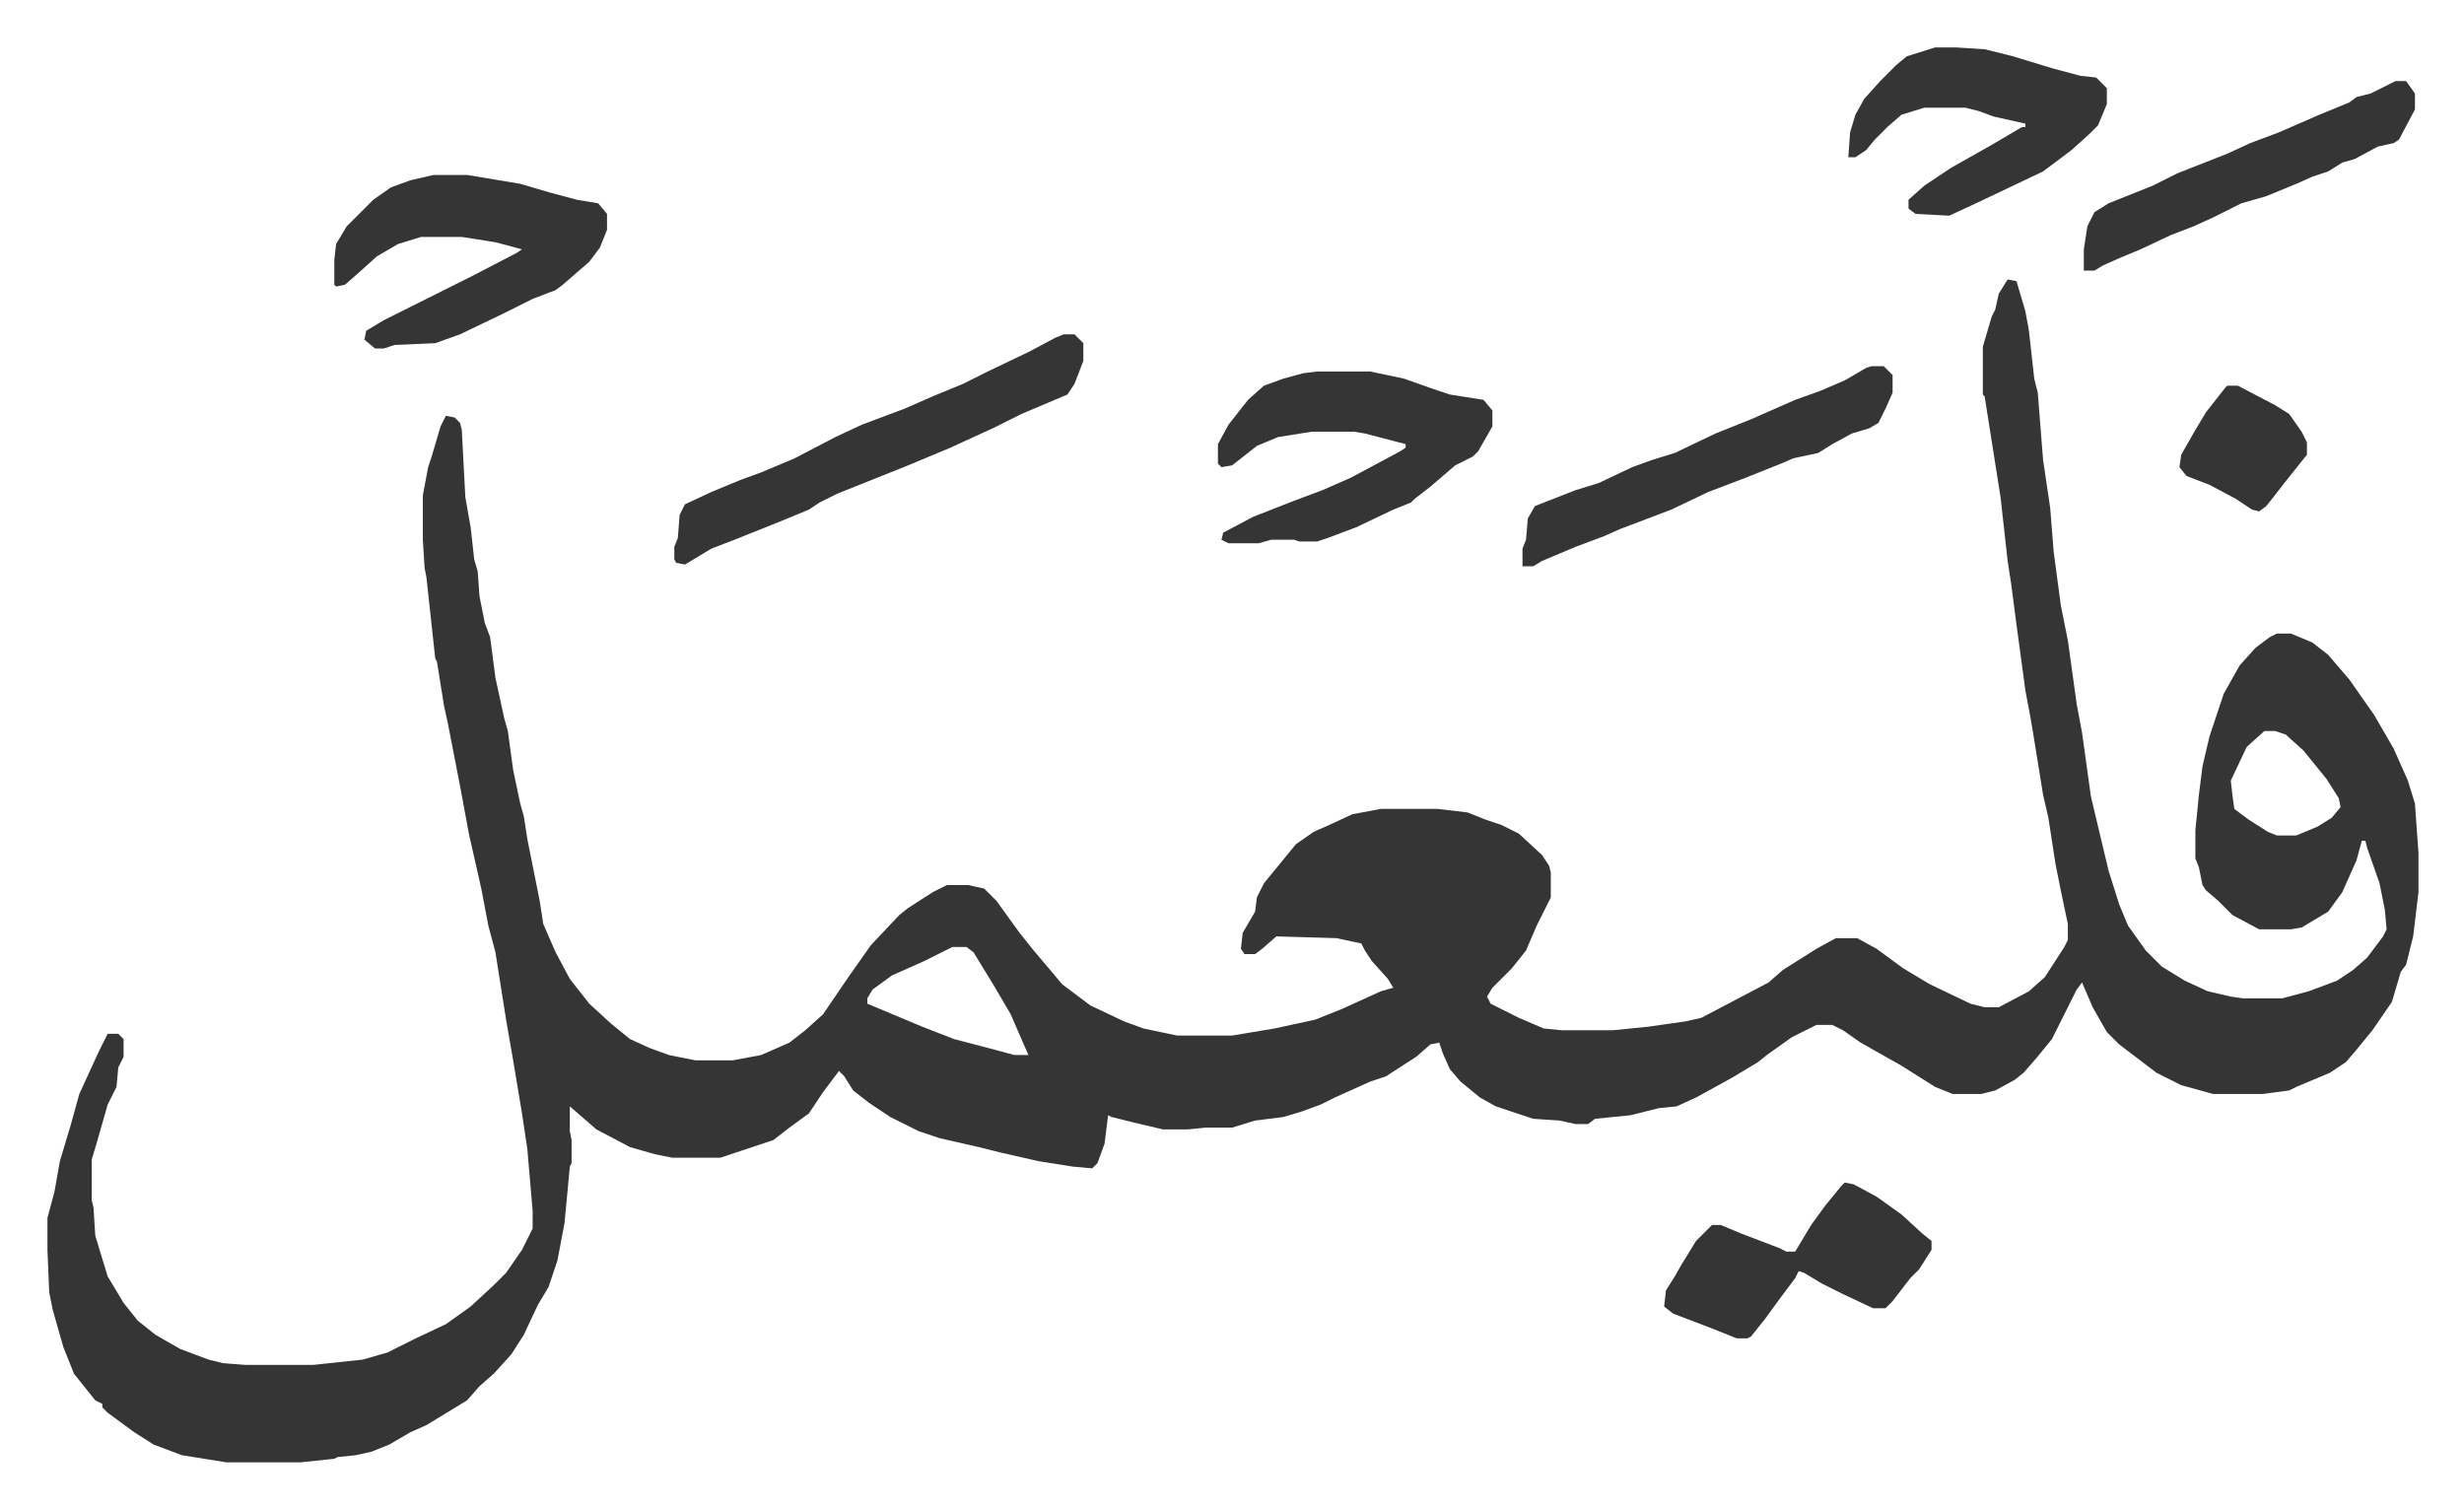 <svg xmlns="http://www.w3.org/2000/svg" viewBox="-26.8 344.2 1391.5 851.5">
    <path fill="#353535" id="rule_normal" d="m1107 502 5 1 5 17 2 11 3 27 2 8 3 38 4 27 2 25 4 30 4 20 5 36 3 16 5 36 10 42 6 19 5 12 10 14 9 9 13 8 13 6 13 3 7 1h22l15-4 16-6 9-6 8-7 9-12 2-4-1-11-3-15-7-20-1-4h-2l-3 11-8 18-8 11-10 6-5 3-6 1h-18l-15-8-8-8-7-6-2-3-2-10-2-5v-16l2-20 2-16 4-17 8-24 9-16 9-10 8-6 4-2h8l12 5 9 7 12 14 14 20 11 19 8 18 4 13 2 28v22l-3 25-4 16-3 4-5 17-11 16-9 11-6 7-9 6-19 8-4 2-15 2h-28l-18-5-14-7-21-16-7-7-8-14-6-14-3 4-8 16-6 12-9 11-7 8-5 4-11 6-8 2h-16l-10-4-19-12-23-13-10-7-6-3h-9l-14 7-14 10-5 4-15 9-20 11-11 5-10 1-16 4-20 2-4 3h-7l-9-2-15-1-21-7-9-5-11-9-6-7-4-9-2-6-5 1-8 7-14 9-3 2-9 3-20 9-8 4-11 4-10 3-16 2-13 4h-15l-10 1h-14l-17-4-12-3-2-1-2 16-4 11-3 3-11-1-19-3-22-5-12-3-22-5-12-4-16-8-12-8-9-7-5-8-3-3-9 12-8 12-11 8-9 7-18 6-9 3-3 1h-27l-10-2-14-4-19-10-15-13v14l1 5v13l-1 2-3 32-4 21-5 15-6 10-8 17-7 11-10 11-8 7-7 8-23 14-9 4-12 7-10 4-9 2-10 1-2 1-19 2h-42l-25-4-16-6-11-7-15-11-3-3v-2l-4-2-12-15-6-15-6-21-2-10-1-24v-18l4-15 3-17 6-20 5-18 11-24 5-10h6l3 3v10l-3 6-1 11-5 10-6 21-3 10v23l1 4 1 16 7 23 9 15 8 10 10 8 14 8 16 6 8 2 13 1h38l28-3 14-4 16-8 17-8 14-10 13-12 7-7 9-13 6-12v-10l-3-35-3-20-5-30-4-23-6-38-4-15-4-21-7-31-5-27-7-36-2-9-4-25-1-2-5-46-1-5-1-16v-25l3-16 2-6 5-17 3-6 5 1 3 3 1 4 2 38 3 17 2 18 2 7 1 14 3 15 3 8 3 23 5 23 2 7 3 22 4 19 2 7 2 13 7 35 2 13 7 16 8 15 11 14 12 11 11 9 11 5 11 4 15 3h21l16-3 16-7 9-7 10-9 15-22 12-17 16-17 5-4 14-9 8-4h12l9 2 7 7 13 18 8 10 11 13 5 6 16 12 19 9 11 4 19 4h31l24-4 23-5 15-6 22-10 7-2-3-5-9-10-4-6-2-4-14-3-34-1-8 7-4 3h-6l-2-3 1-9 7-12 1-8 4-8 9-11 9-11 10-7 9-4 13-6 16-3h32l17 2 10 4 9 3 10 5 13 12 4 6 1 4v14l-8 16-6 14-8 10-11 11-3 5 2 4 16 8 14 6 10 1h29l20-2 21-3 9-2 19-10 19-10 8-7 19-12 11-6h12l11 6 15 11 15 9 23 11 8 2h8l17-9 9-8 11-17 2-4v-9l-4-19-3-15-4-26-3-13-5-31-2-12-3-16-5-37-3-23-2-13-4-36-6-38-3-19-1-1v-27l5-17 2-4 2-9zm145 255-10 9-9 19 1 9 1 7 8 6 11 7 5 2h11l12-5 8-5 5-6-1-5-7-11-13-16-10-9-6-2zM511 879l-16 8-18 8-11 8-3 5v3l31 13 18 7 23 6 11 3h8l-7-16-3-7-10-17-11-18-4-3zM218 443h19l30 5 17 5 15 4 12 2 5 6v9l-4 10-6 8-15 13-4 3-13 5-16 8-25 12-14 5-23 1-6 2h-5l-6-5 1-5 10-6 20-10 14-7 16-8 25-13 3-2-15-4-19-3h-23l-13 4-12 7-10 9-8 7-5 1-1-1v-14l1-9 6-10 15-15 10-7 11-4z"/>
    <path fill="#353535" id="rule_normal" d="M717 554h30l19 4 17 6 9 3 19 3 5 6v9l-8 14-3 3-10 5-14 12-9 7-2 2-10 4-21 10-16 6-6 2h-10l-3-1h-13l-7 2h-17l-4-2 1-4 17-9 23-9 16-6 16-7 28-15 3-2v-2l-23-6-6-1h-24l-19 3-12 5-14 11-6 1-2-2v-11l6-11 11-14 9-8 11-4 11-3zm-143-21h6l5 5v10l-5 13-4 6-26 11-16 8-11 5-13 6-12 5-12 5-20 8-20 8-10 5-6 4-17 7-25 10-13 5-10 6-5 3-5-1-1-2v-7l2-5 1-13 3-6 15-7 17-7 11-4 19-8 23-12 15-7 24-9 16-7 17-7 14-7 23-11 15-8zm492-162h12l16 1 16 4 23 7 15 4 9 1 5 5 1 1v9l-5 12-5 5-10 9-16 12-40 19-13 6-19-1-4-3v-5l9-8 15-10 23-13 17-10h2v-2l-18-4-8-3-8-2h-23l-13 4-8 7-7 7-5 6-6 4h-4l1-14 3-10 5-9 9-10 9-9 6-5zm-51 641 5 1 13 7 14 10 12 11 5 4v5l-7 11-5 5-10 13-4 4h-7l-17-8-12-6-10-6-3-1-2 4-9 12-8 11-8 10-2 1h-6l-15-6-21-8-5-4 1-9 5-8 4-7 8-13 5-5 4-4h5l12 5 21 8 4 2h5l6-10 3-5 8-11 9-11zm15-461h7l5 5v10l-4 9-4 8-5 3-10 3-11 6-8 5-14 3-7 3-10 4-10 4-21 8-21 10-29 11-9 4-16 6-19 8-5 3h-6v-10l2-5 1-12 4-7 23-9 13-4 19-9 11-4 13-4 23-11 20-8 25-11 14-5 7-3 7-3 12-7zm296-161h6l5 7v9l-9 17-3 2-9 2-13 7-7 2-8 5-9 3-9 4-17 7-14 4-16 8-11 5-13 5-17 8-12 5-9 4-5 3h-6v-12l2-13 4-8 8-5 25-10 14-7 28-11 13-6 16-6 23-10 17-7 4-3 8-2zm-95 172h6l21 11 8 5 7 10 3 6v7l-12 15-7 9-4 5-4 3-4-1-9-6-15-8-13-5-4-5 1-7 8-14 6-10 11-14z"/>
</svg>

